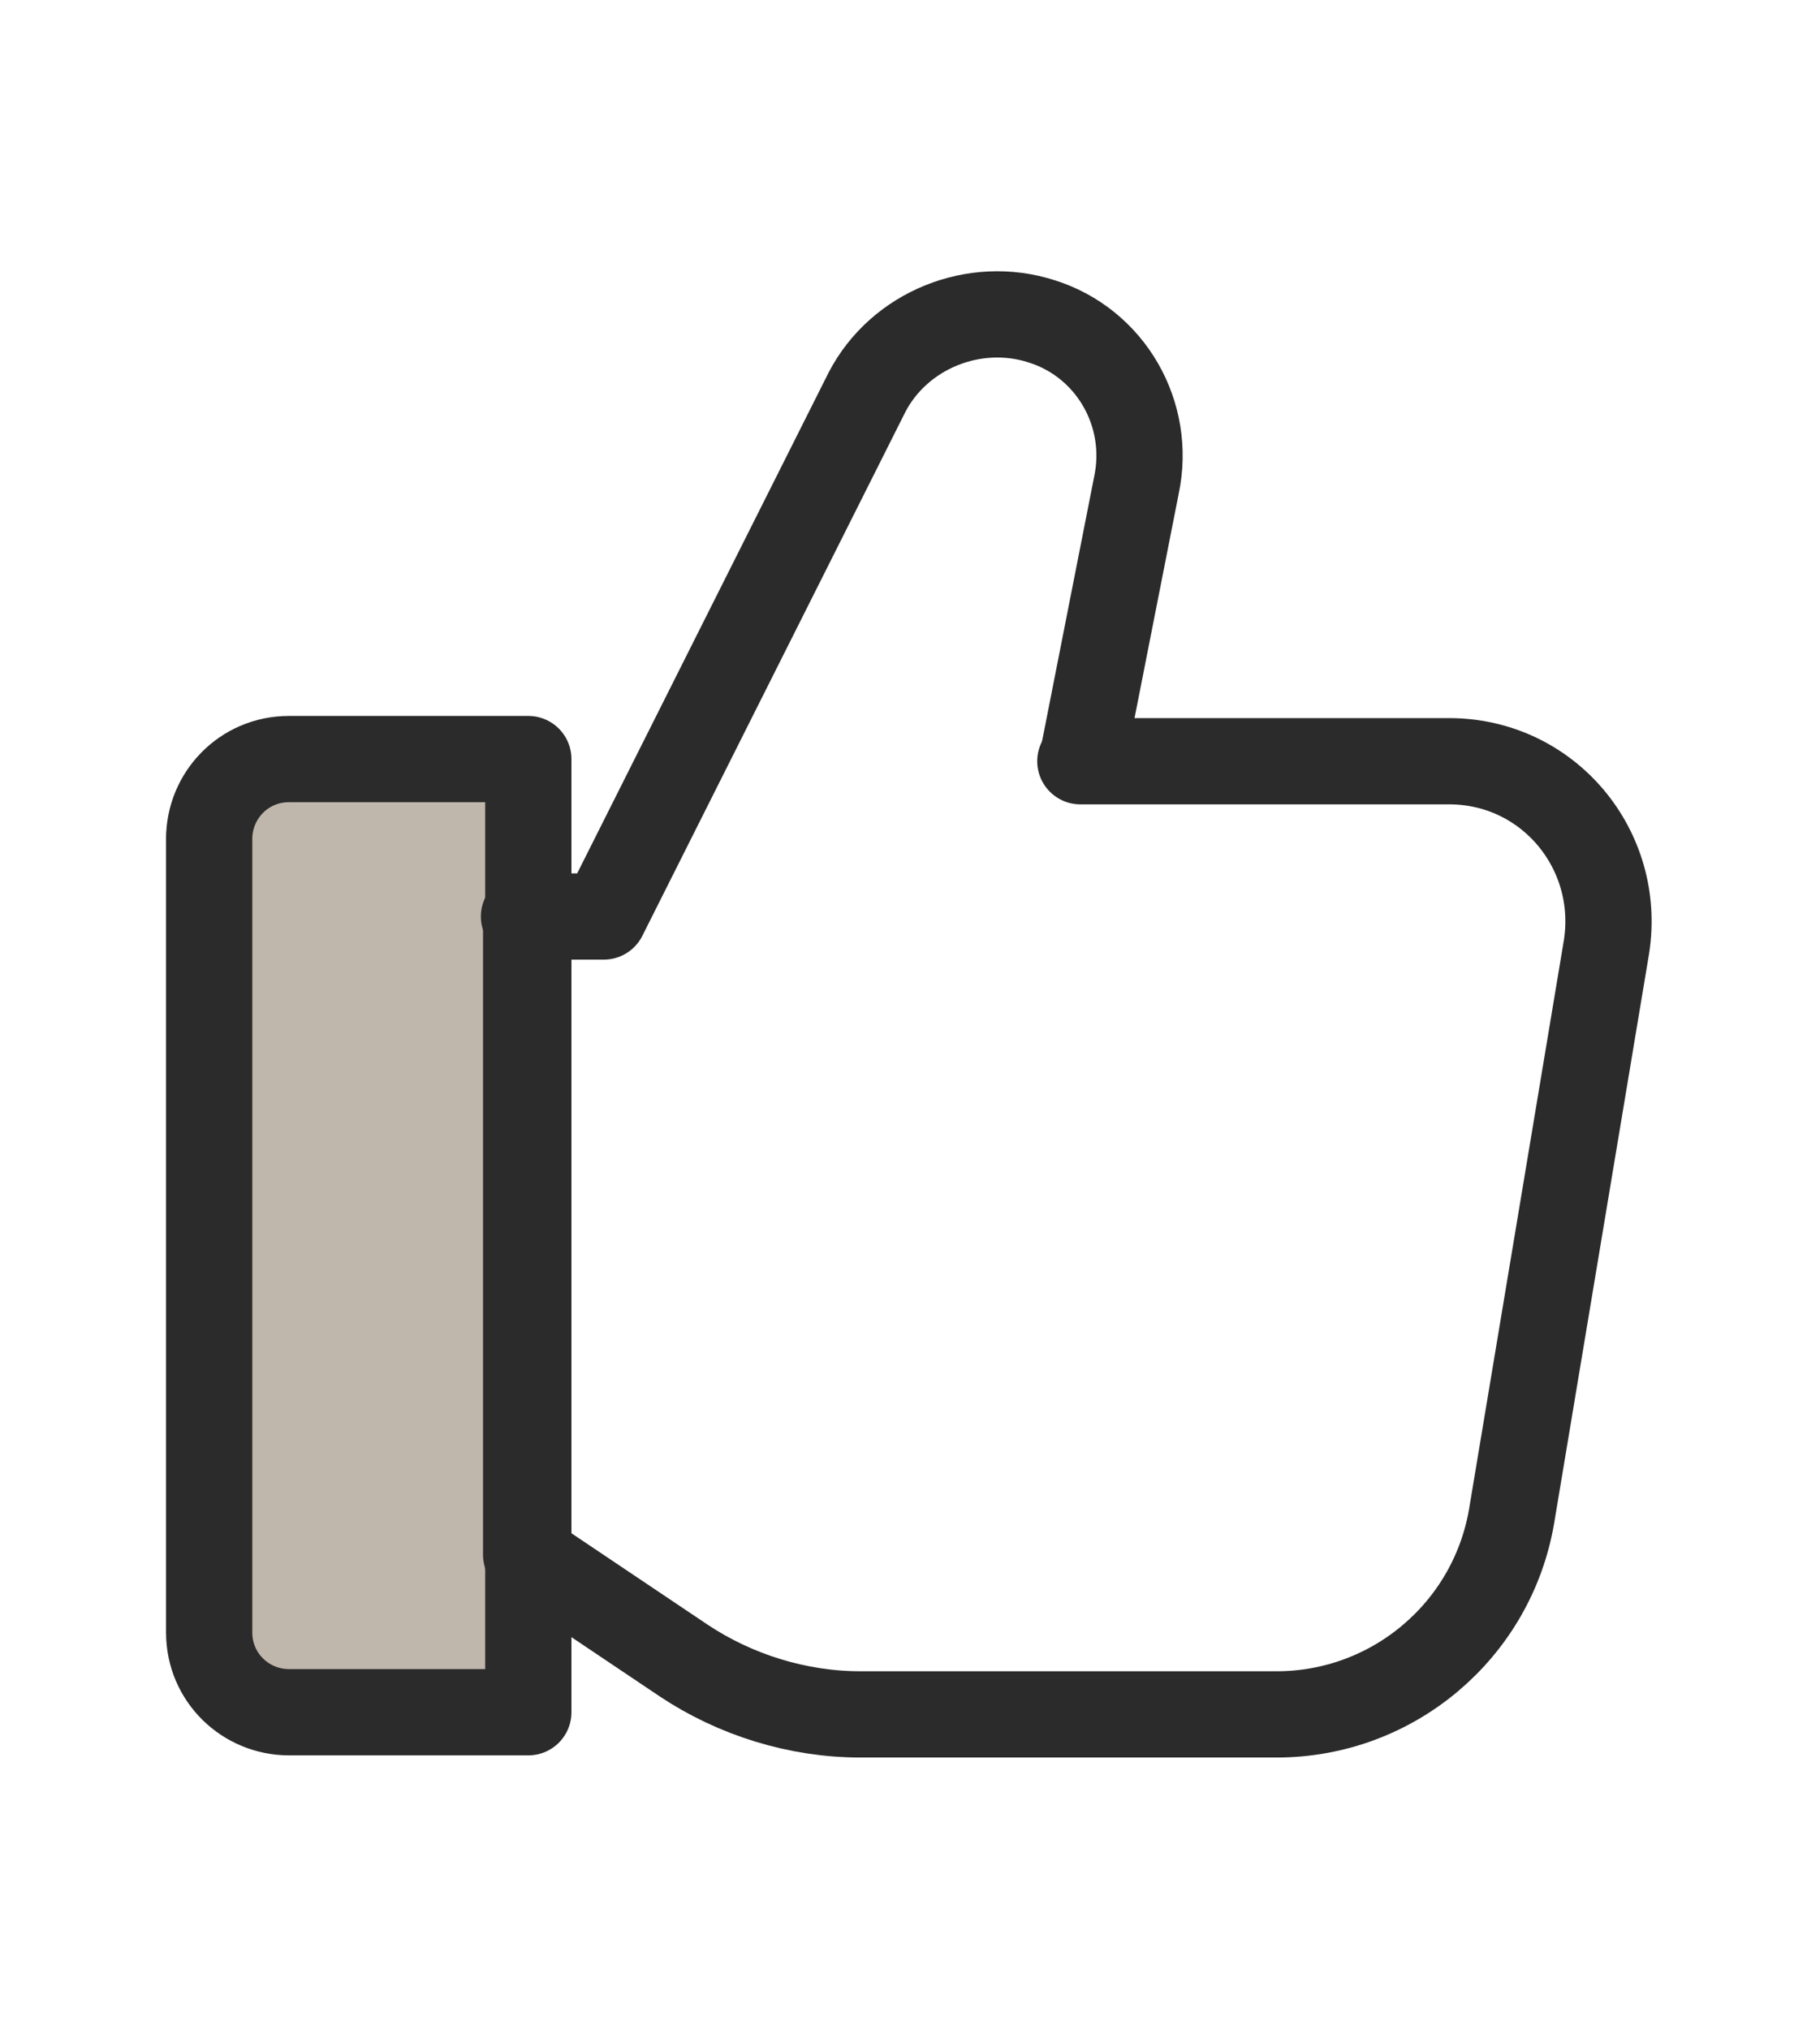 <?xml version="1.0" encoding="UTF-8"?> <svg xmlns="http://www.w3.org/2000/svg" version="1.1" viewBox="0 0 84.4 94.1"><defs><style> .cls-1 { fill: none; } .cls-1, .cls-2 { stroke: #2a2b2a; stroke-linecap: round; stroke-linejoin: round; stroke-width: 4px; } .cls-2 { fill: #bfb6ac; } </style></defs><g><g id="Layer_1"><g><path class="cls-2" d="M9.7,38.9c0-2,1.6-3.7,3.7-3.7h11.1v44.2h-11.1c-2,0-3.7-1.6-3.7-3.7v-36.9Z"></path><path class="cls-1" d="M24.4,42.6v29.5l7.3,4.9c2.4,1.6,5.3,2.5,8.2,2.5h19.3c5.4,0,10-3.9,10.9-9.2l4.4-26.4c.7-4.5-2.7-8.6-7.3-8.6h-17.1"></path><path class="cls-1" d="M50.2,35.2l2.5-12.7c.7-3.3-1.2-6.6-4.4-7.6h0c-3.1-1-6.6.4-8.1,3.3l-12.2,24.3h-3.7"></path></g></g></g></svg> 